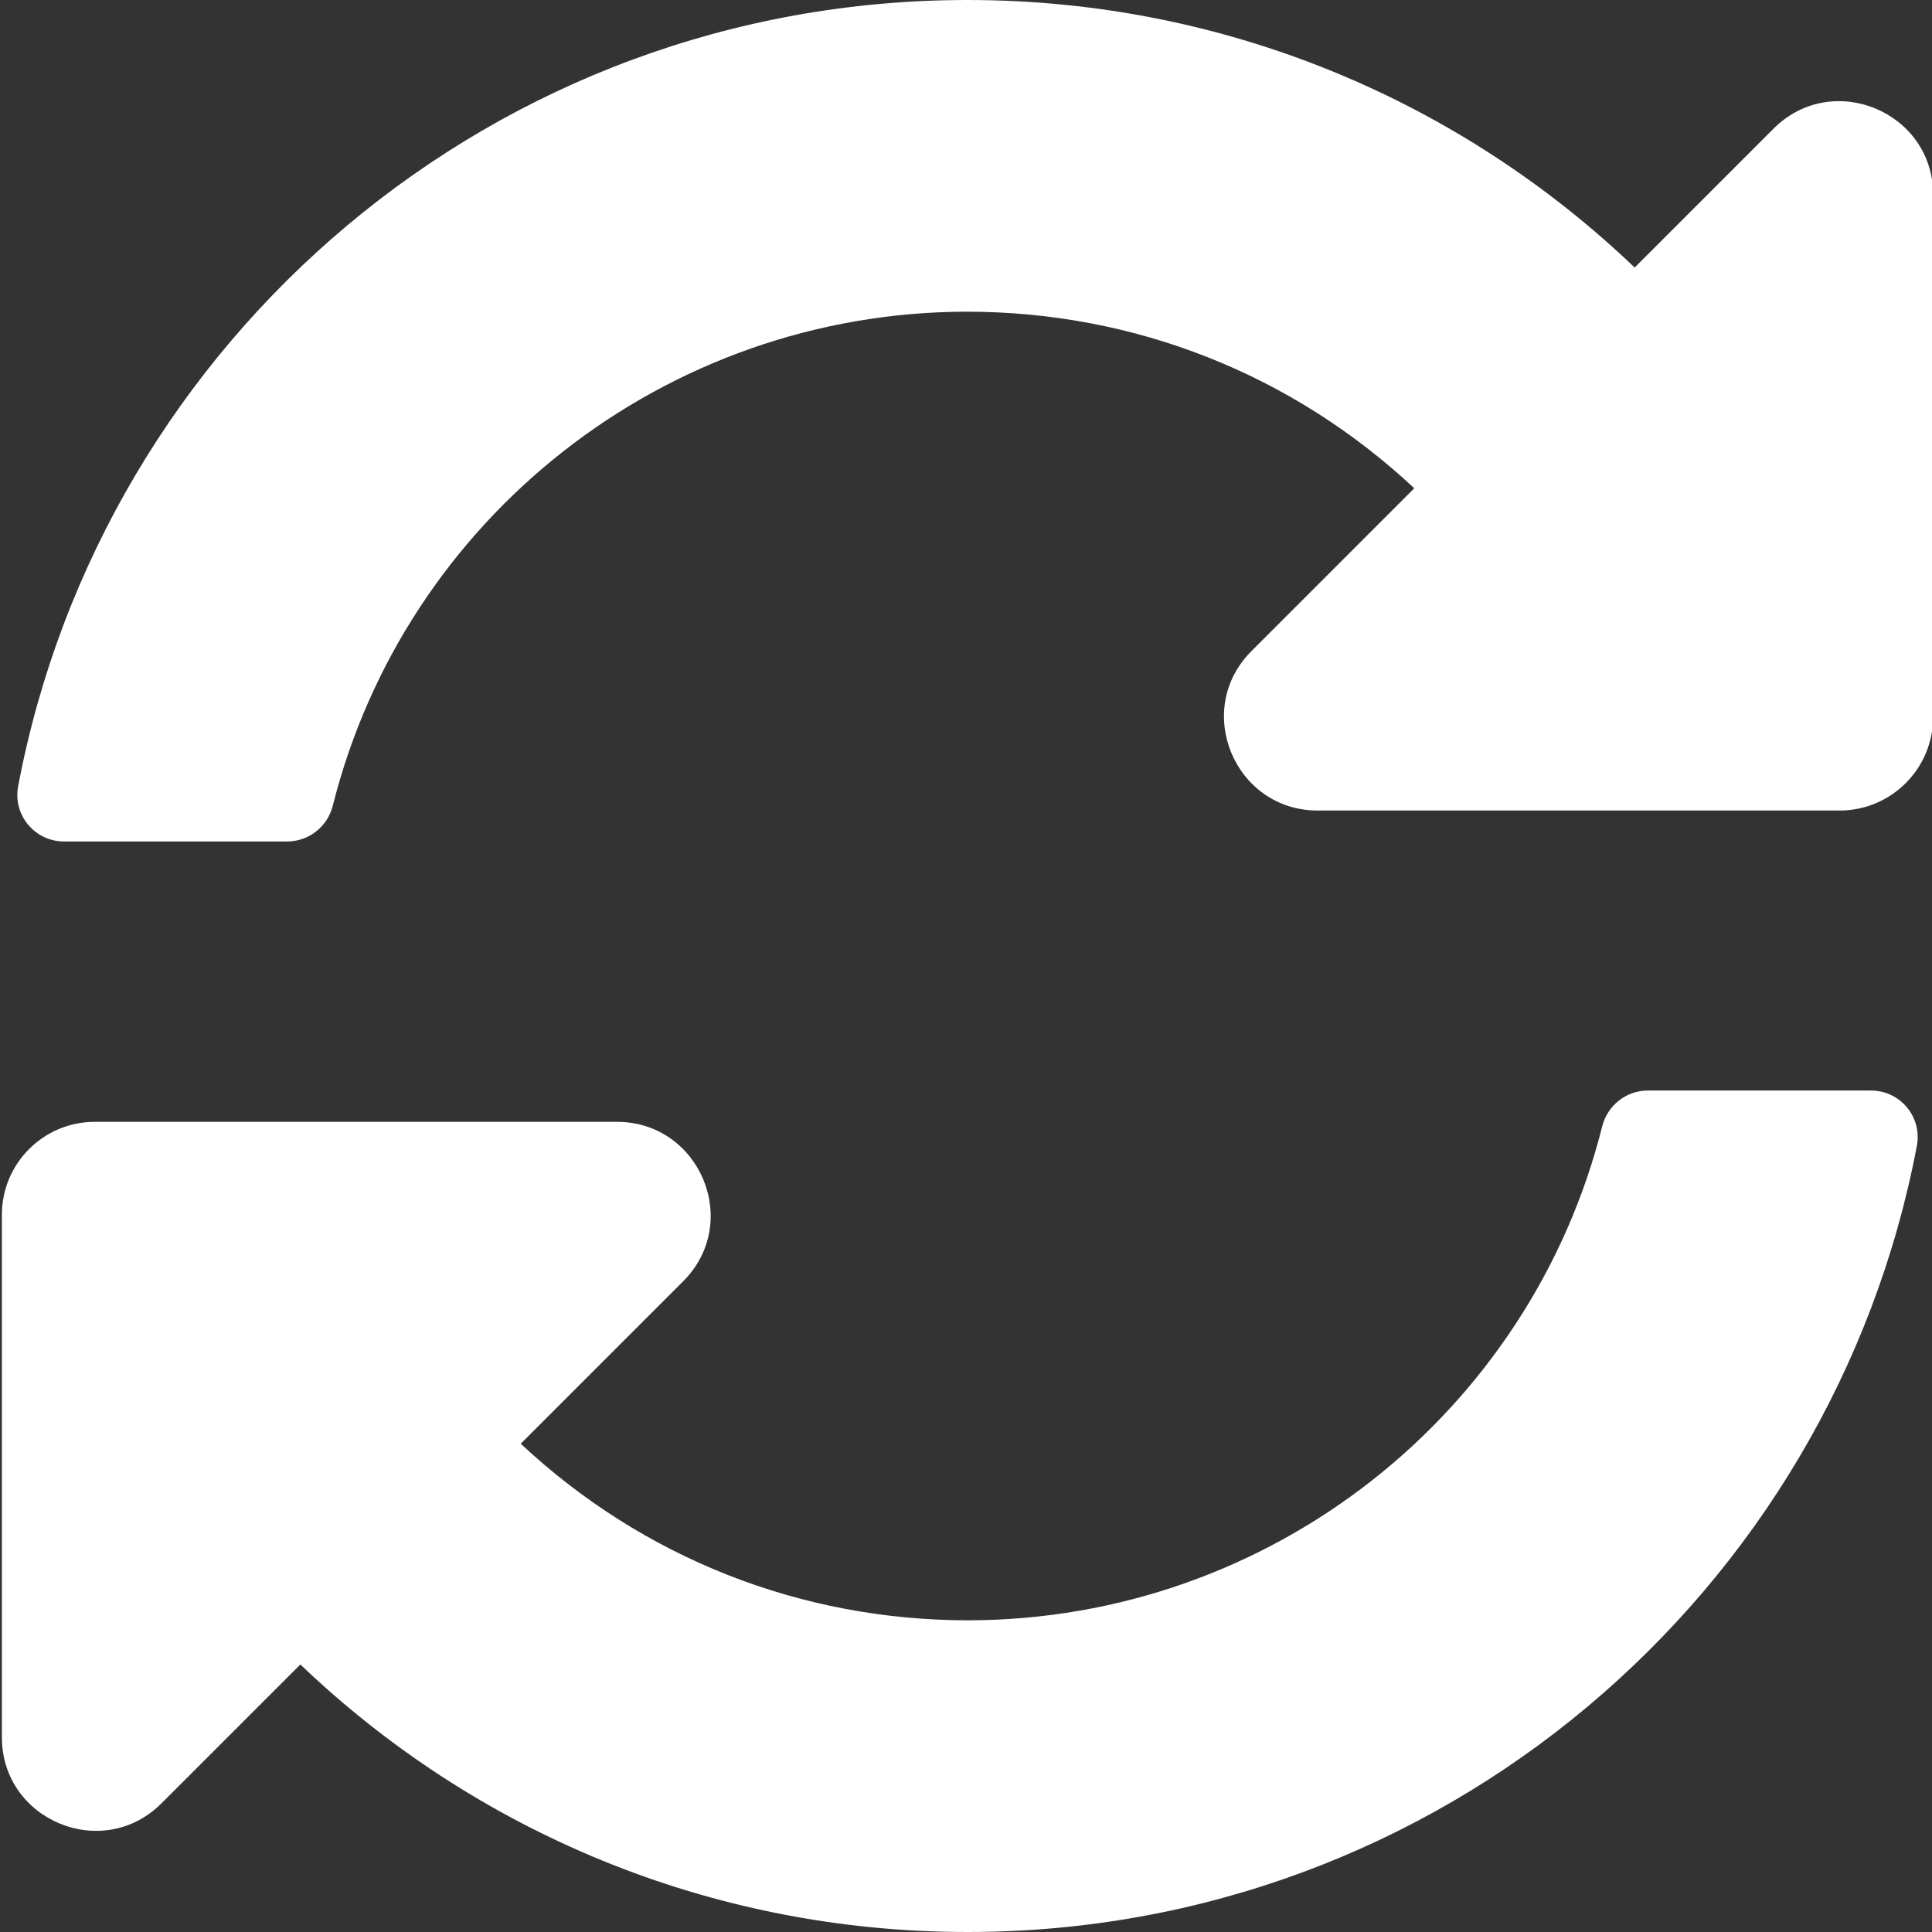 <?xml version="1.0" encoding="utf-8"?>
<!-- Generator: Adobe Illustrator 26.5.0, SVG Export Plug-In . SVG Version: 6.00 Build 0)  -->
<svg version="1.1" id="レイヤー_1" xmlns="http://www.w3.org/2000/svg" xmlns:xlink="http://www.w3.org/1999/xlink" x="0px"
	 y="0px" viewBox="0 0 512 512" style="enable-background:new 0 0 512 512;" xml:space="preserve">
<rect x="0" y="0" width="512" height="512" fill="#333333" stroke="none"/>
<style type="text/css">
	.st0{fill:#FFFFFF;}
	.st1{fill:none;}
</style>
<path class="st0" d="M374.8,129.4c-32.3-30.2-74.1-46.8-118.6-46.8c-80,0.1-148.9,54.8-168,130.9c-1.4,5.6-6.4,9.5-12.1,9.5H17
	c-7.8,0-13.6-7-12.2-14.6C27.2,89.7,131.3,0,256.4,0C325,0,387.3,27,433.2,70.9L470,34.1c15.6-15.6,42.3-4.5,42.3,17.5V190
	c0,13.7-11.1,24.8-24.8,24.8H349.2c-22,0-33.2-26.7-17.5-42.3L374.8,129.4z M25.1,297.3h138.4c22,0,33.2,26.7,17.5,42.3l-43,43
	c32.3,30.2,74.1,46.8,118.6,46.8c80-0.1,148.9-54.8,168-130.9c1.4-5.6,6.4-9.5,12.1-9.5h59.1c7.8,0,13.6,7,12.2,14.6
	C485.5,422.3,381.5,512,256.4,512c-68.6,0-130.9-27-176.8-70.9l-36.8,36.8c-15.6,15.6-42.3,4.5-42.3-17.5V322.1
	C0.4,308.4,11.5,297.3,25.1,297.3z"/>
<rect x="0.5" class="st1" width="512" height="512"/>
</svg>
